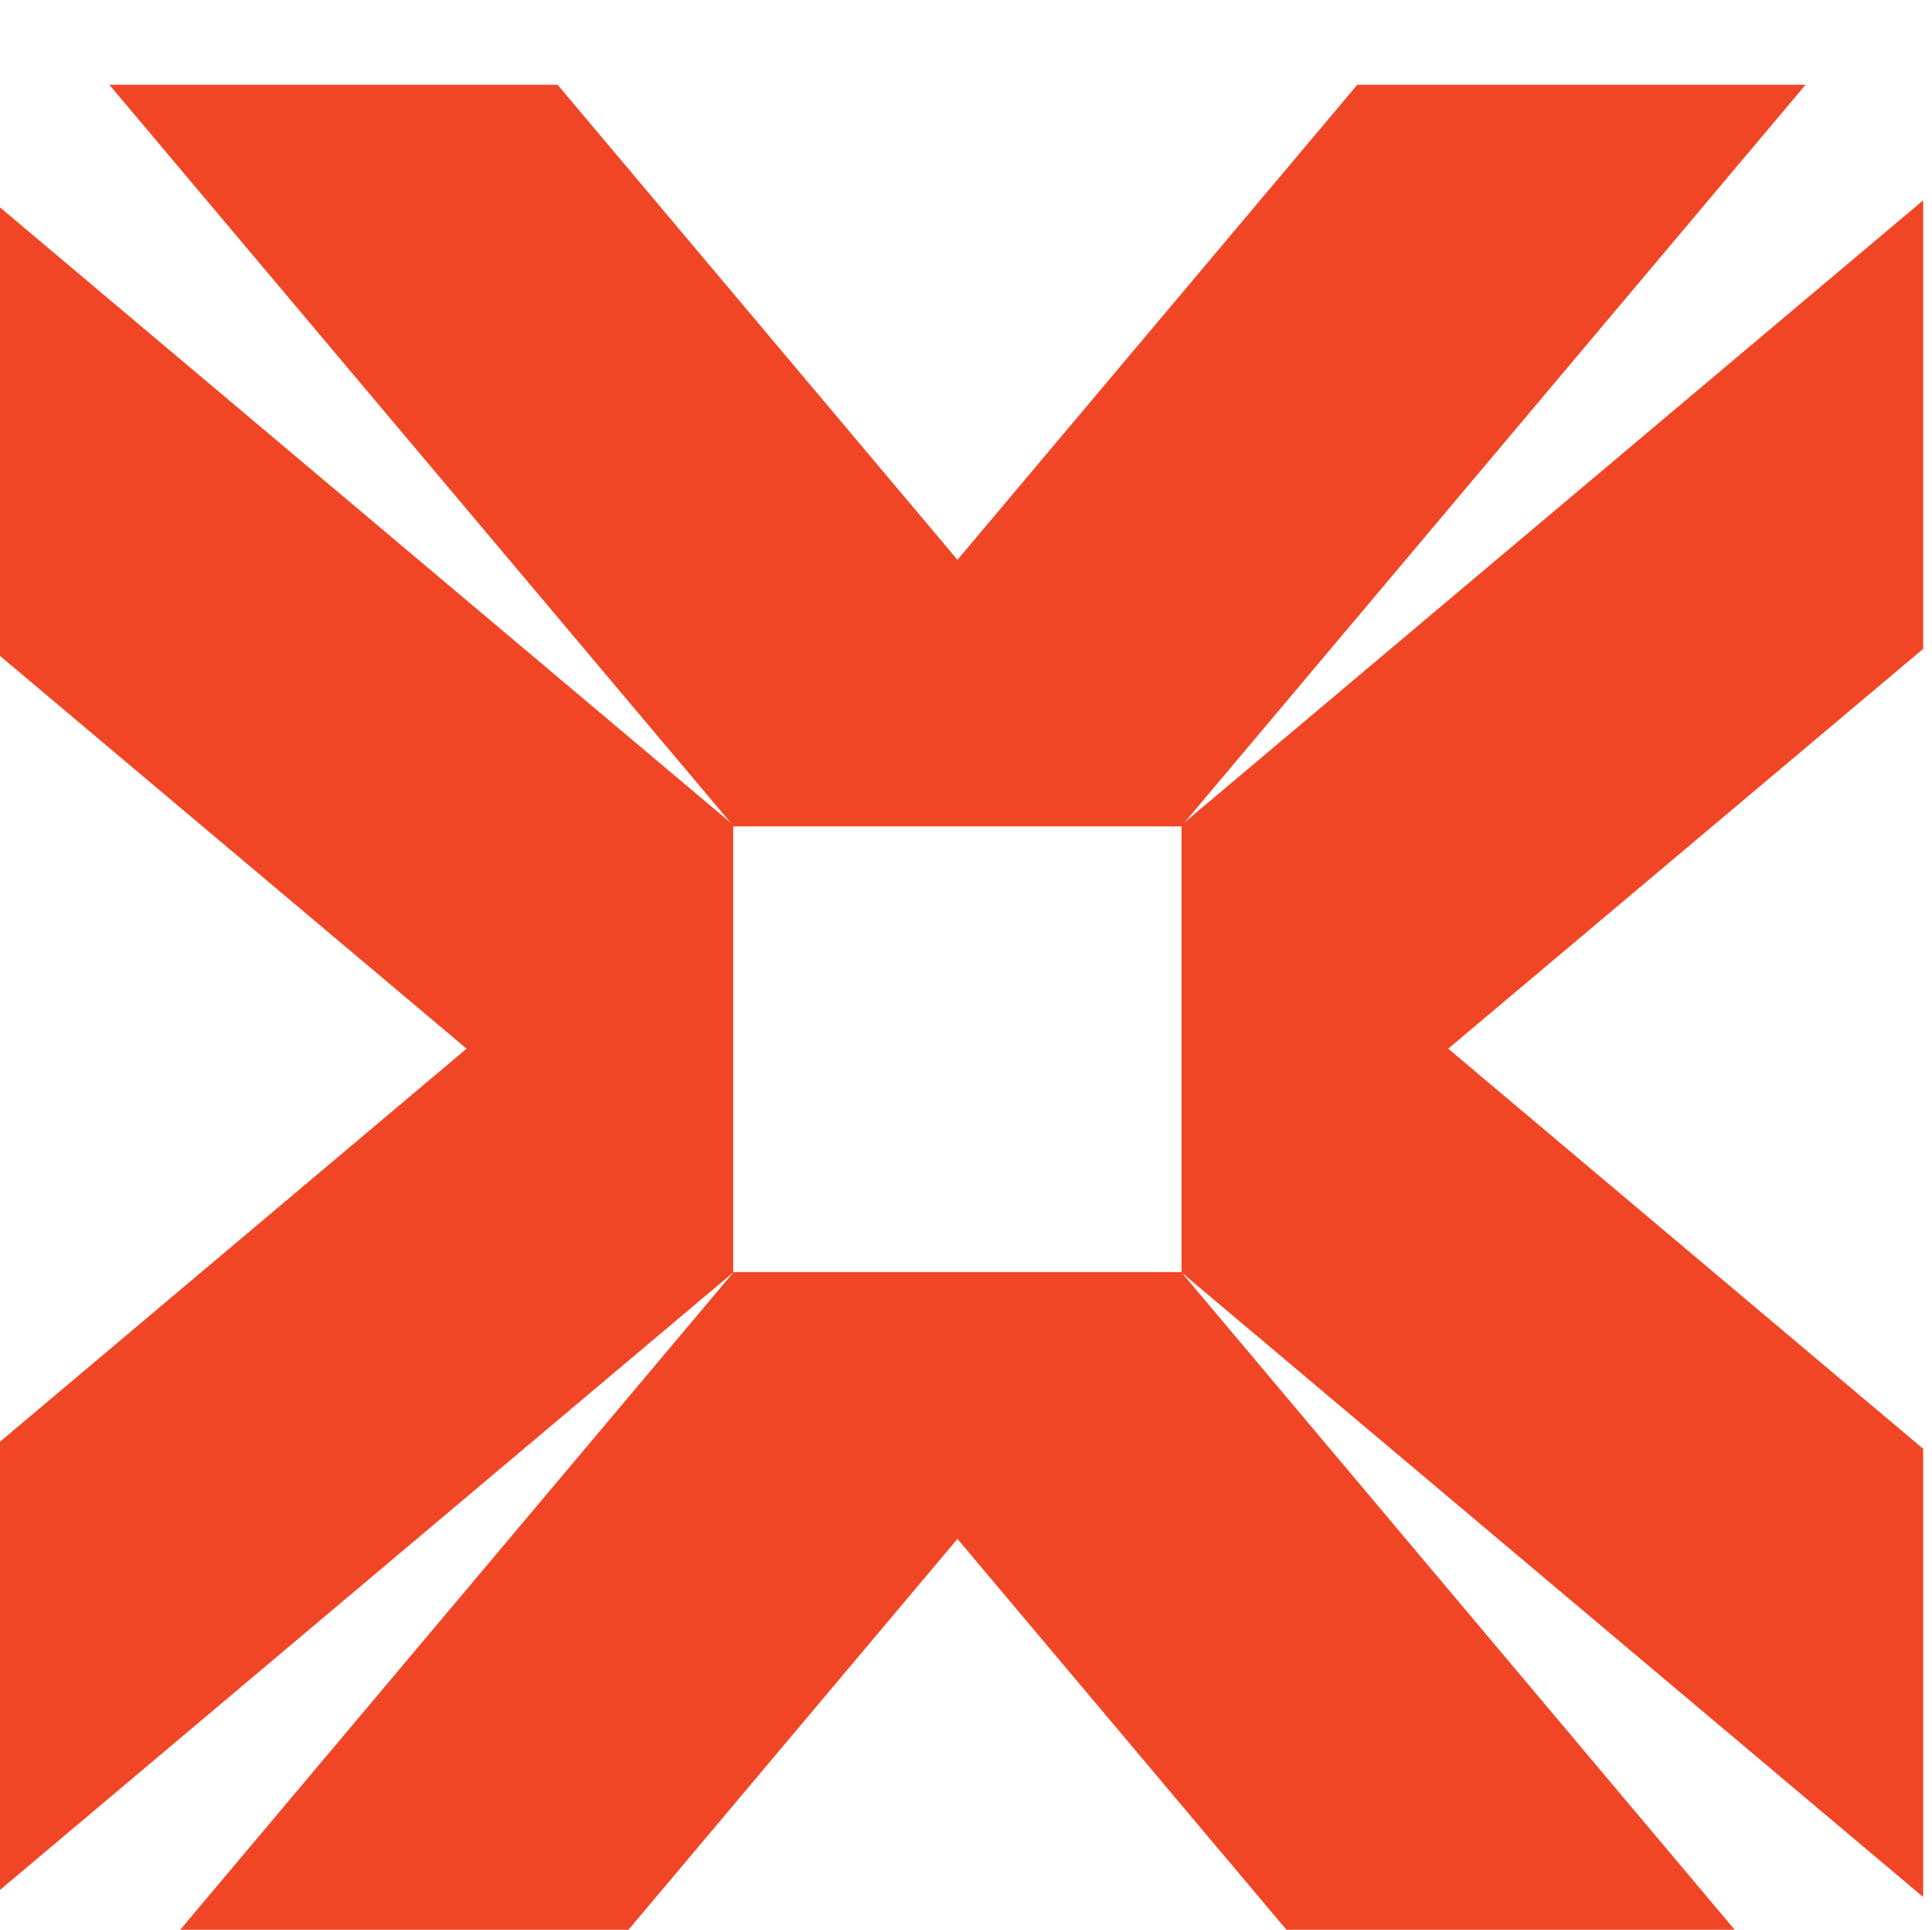 <?xml version="1.0" encoding="UTF-8" standalone="no"?>
<!-- Created with Inkscape (http://www.inkscape.org/) -->

<svg
   version="1.1"
   id="svg2"
   width="72.872"
   height="72.774"
   viewBox="0 0 72.872 72.774"
   sodipodi:docname="XTurnPoint-website-WF-v07_1.ai"
   xmlns:inkscape="http://www.inkscape.org/namespaces/inkscape"
   xmlns:sodipodi="http://sodipodi.sourceforge.net/DTD/sodipodi-0.dtd"
   xmlns="http://www.w3.org/2000/svg"
   xmlns:svg="http://www.w3.org/2000/svg">
  <defs
     id="defs6">
    <clipPath
       clipPathUnits="userSpaceOnUse"
       id="clipPath7422">
      <path
         d="M 7.46,68.534 H 1920 V 13020.493 H 7.46 Z"
         id="path7420" />
    </clipPath>
  </defs>
  <sodipodi:namedview
     id="namedview4"
     pagecolor="#ffffff"
     bordercolor="#666666"
     borderopacity="1.0"
     inkscape:showpageshadow="2"
     inkscape:pageopacity="0.0"
     inkscape:pagecheckerboard="0"
     inkscape:deskcolor="#d1d1d1"
     showgrid="false" />
  <g
     id="g10"
     inkscape:groupmode="layer"
     inkscape:label="Page 1"
     transform="matrix(1.333,0,0,-1.333,-1260.827,12786.66)">
    <g
       id="g7416"
       style="display:inline">
      <g
         id="g7418"
         clip-path="url(#clipPath7422)">
        <g
           id="g7912"
           transform="translate(996.947,9589.995)">
          <path
             d="M 0,0 H -12.684 L -23.998,-13.44 -35.312,0 h -12.684 l 17.656,-20.97 -0.009,-0.01 h 0.018 12.666 0.018 l -0.009,0.01 z"
             style="fill:#f14626;fill-opacity:1;fill-rule:nonzero;stroke:none"
             id="path7914" />
        </g>
        <g
           id="g7916"
           transform="translate(1000.274,9538.725)">
          <path
             d="M 0,0 V 12.681 L -13.439,24 0,35.311 V 48 l -20.973,-17.66 -0.011,0.01 V 30.33 17.66 17.65 l 0.011,0.01 z"
             style="fill:#f14626;fill-opacity:1;fill-rule:nonzero;stroke:none"
             id="path7918" />
        </g>
        <g
           id="g7920"
           transform="translate(945.62,9586.725)">
          <path
             d="M 0,0 V -12.689 L 13.439,-24 0,-35.319 V -48 l 20.973,17.66 0.011,-0.01 v 0.01 12.67 0.02 l -0.011,-0.01 z"
             style="fill:#f14626;fill-opacity:1;fill-rule:nonzero;stroke:none"
             id="path7922" />
        </g>
        <g
           id="g7924"
           transform="translate(996.947,9535.415)">
          <path
             d="m 0,0 -17.656,20.979 0.009,0.011 h -0.018 -12.666 -0.018 L -30.34,20.979 -47.996,0 h 12.684 L -23.998,13.44 -12.684,0 Z"
             style="fill:#f14626;fill-opacity:1;fill-rule:nonzero;stroke:none"
             id="path7926" />
        </g>
      </g>
    </g>
  </g>
</svg>
